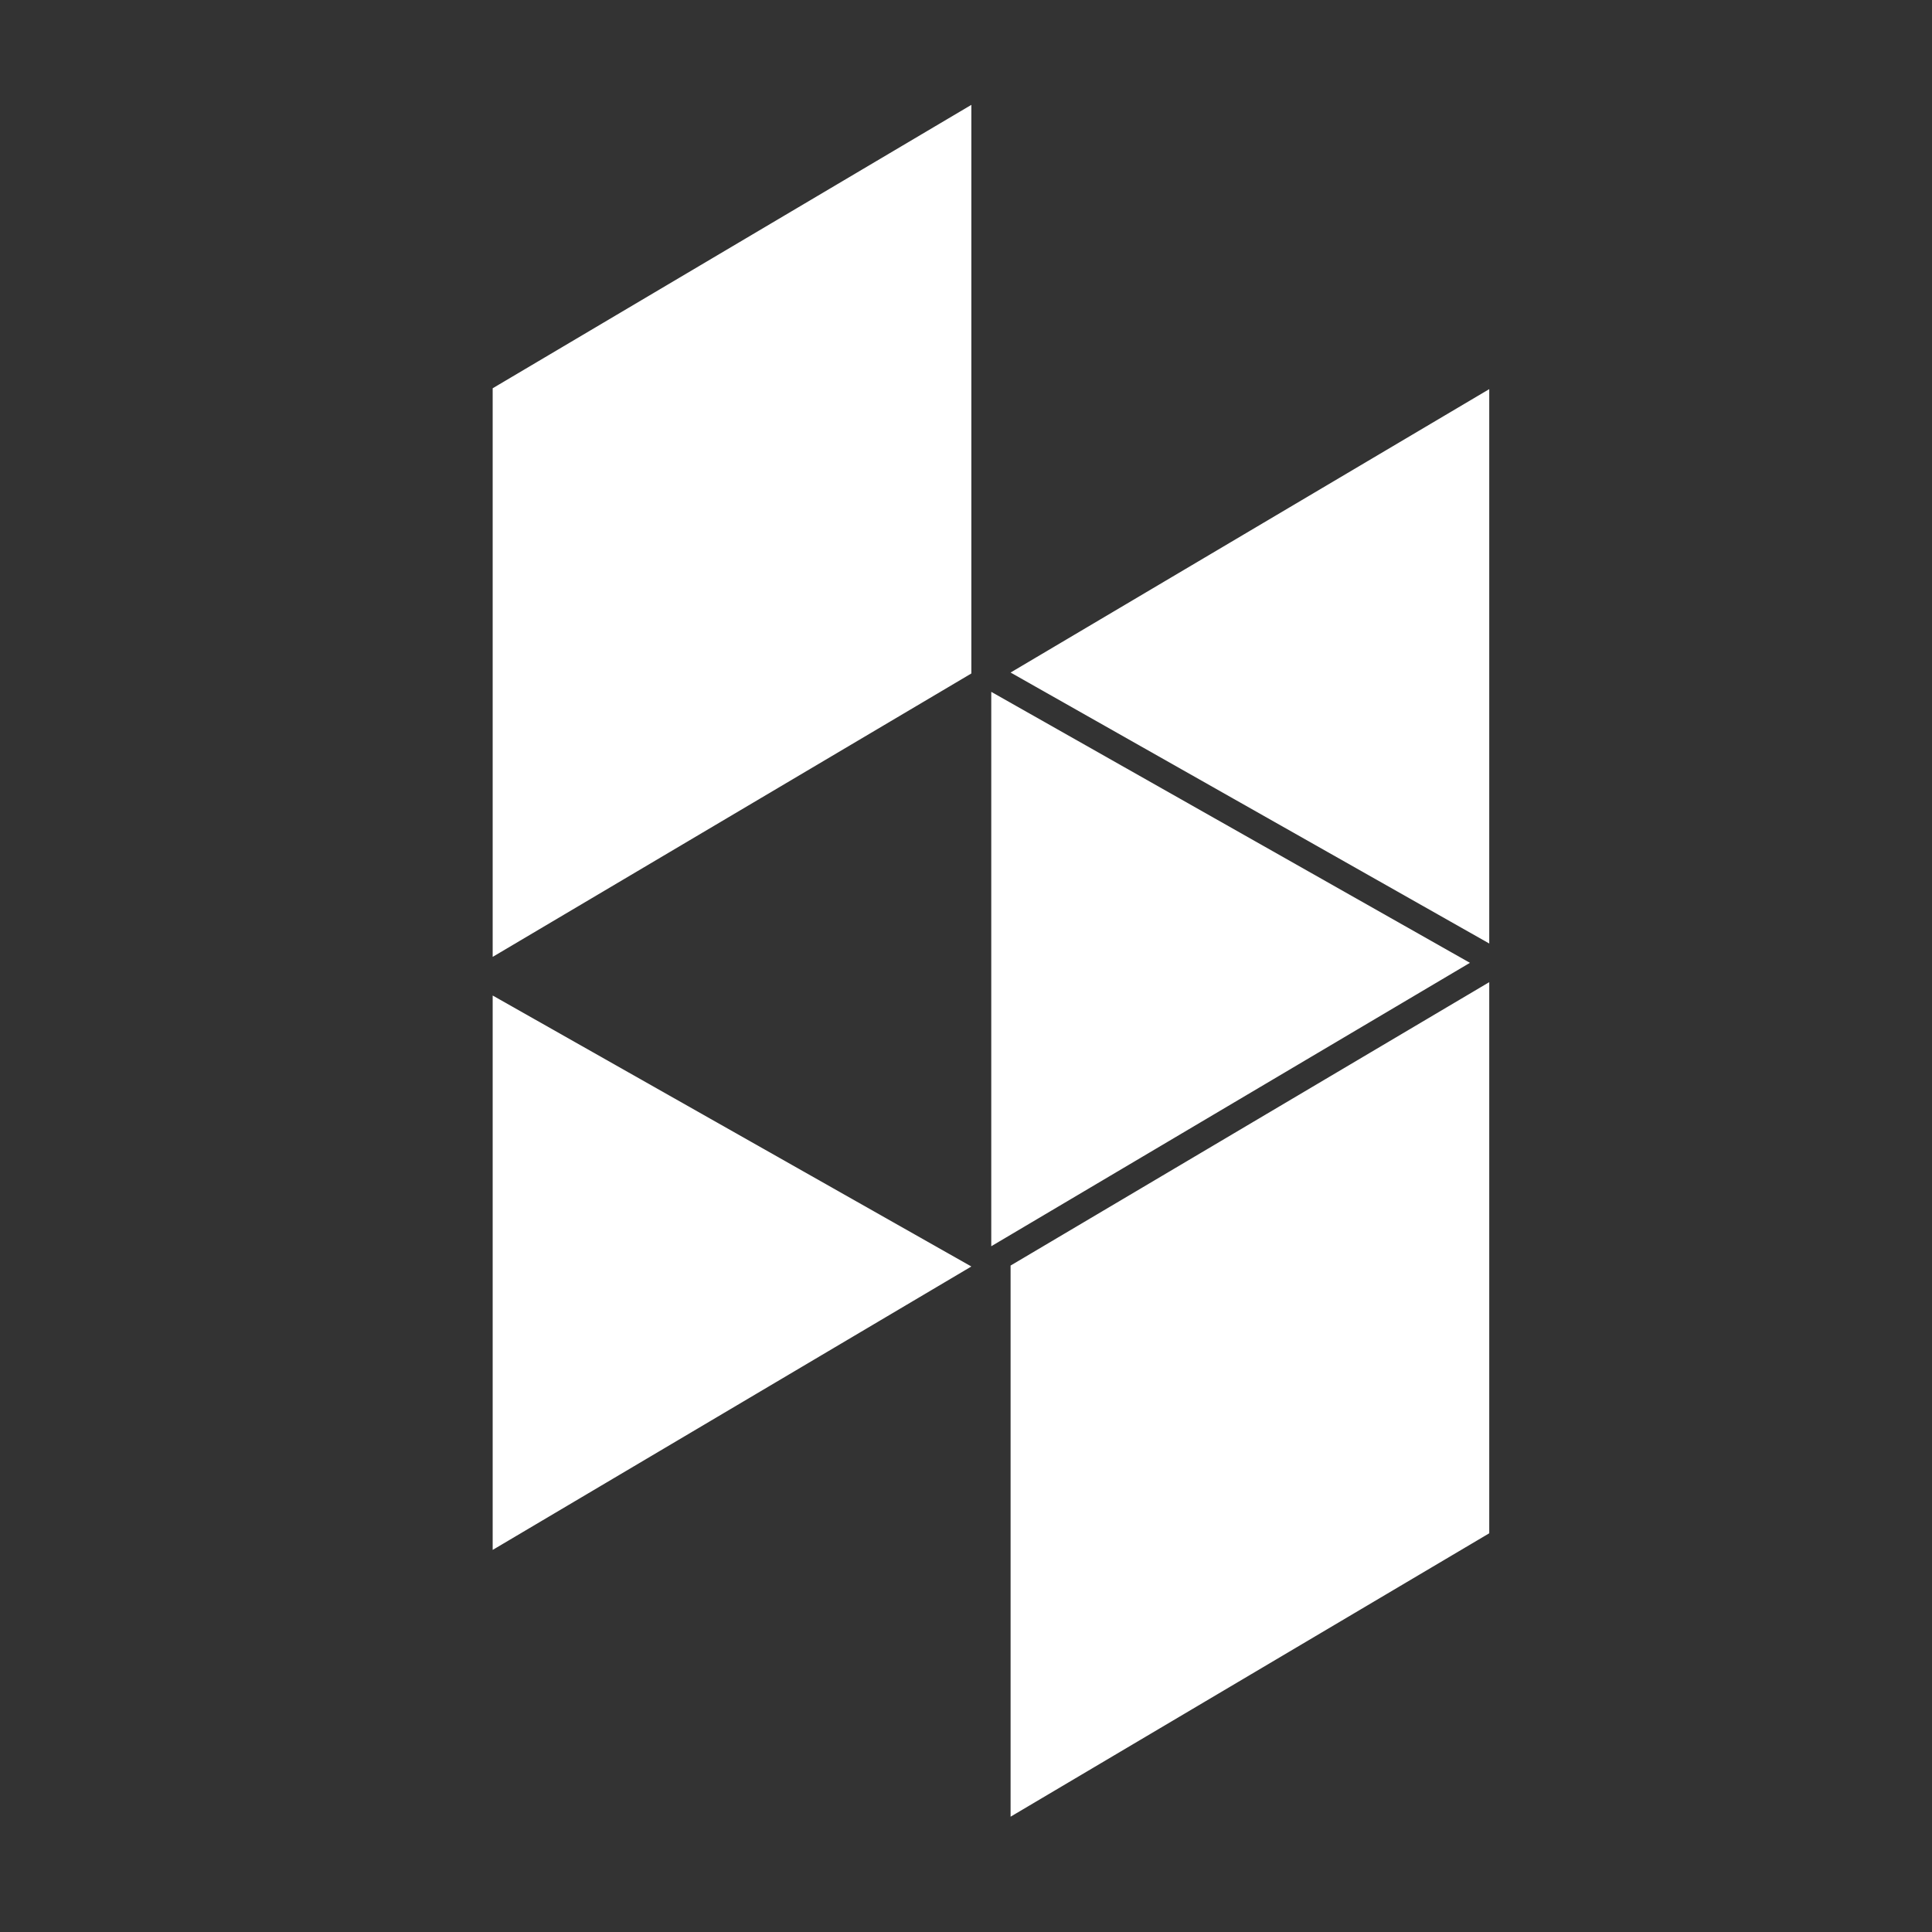 <?xml version="1.0" encoding="utf-8"?>
<!-- Generator: Adobe Illustrator 15.1.0, SVG Export Plug-In . SVG Version: 6.00 Build 0)  -->
<!DOCTYPE svg PUBLIC "-//W3C//DTD SVG 1.1//EN" "http://www.w3.org/Graphics/SVG/1.1/DTD/svg11.dtd">
<svg version="1.1" id="Livello_1" xmlns="http://www.w3.org/2000/svg" xmlns:xlink="http://www.w3.org/1999/xlink" x="0px" y="0px"
	 width="500px" height="500px" viewBox="0 0 500 500" enable-background="new 0 0 500 500" xml:space="preserve">
<rect x="0" y="0" width="500" height="500" fill="#333333" stroke="none"/>
<polygon fill="#FFFFFF" points="261.538,470.157 385.416,396.812 385.416,254.18 261.538,327.525 "/>
<polygon fill="#FFFFFF" points="261.538,174.051 385.416,244.18 385.416,100.706 "/>
<polygon fill="#FFFFFF" points="256.538,179.051 256.538,322.525 380.416,249.18 "/>
<polygon fill="#FFFFFF" points="127.505,257.639 127.505,401.114 251.384,327.768 "/>
<polygon fill="#FFFFFF" points="251.384,27.137 127.505,100.483 127.505,247.639 251.384,174.294 "/>
</svg>
